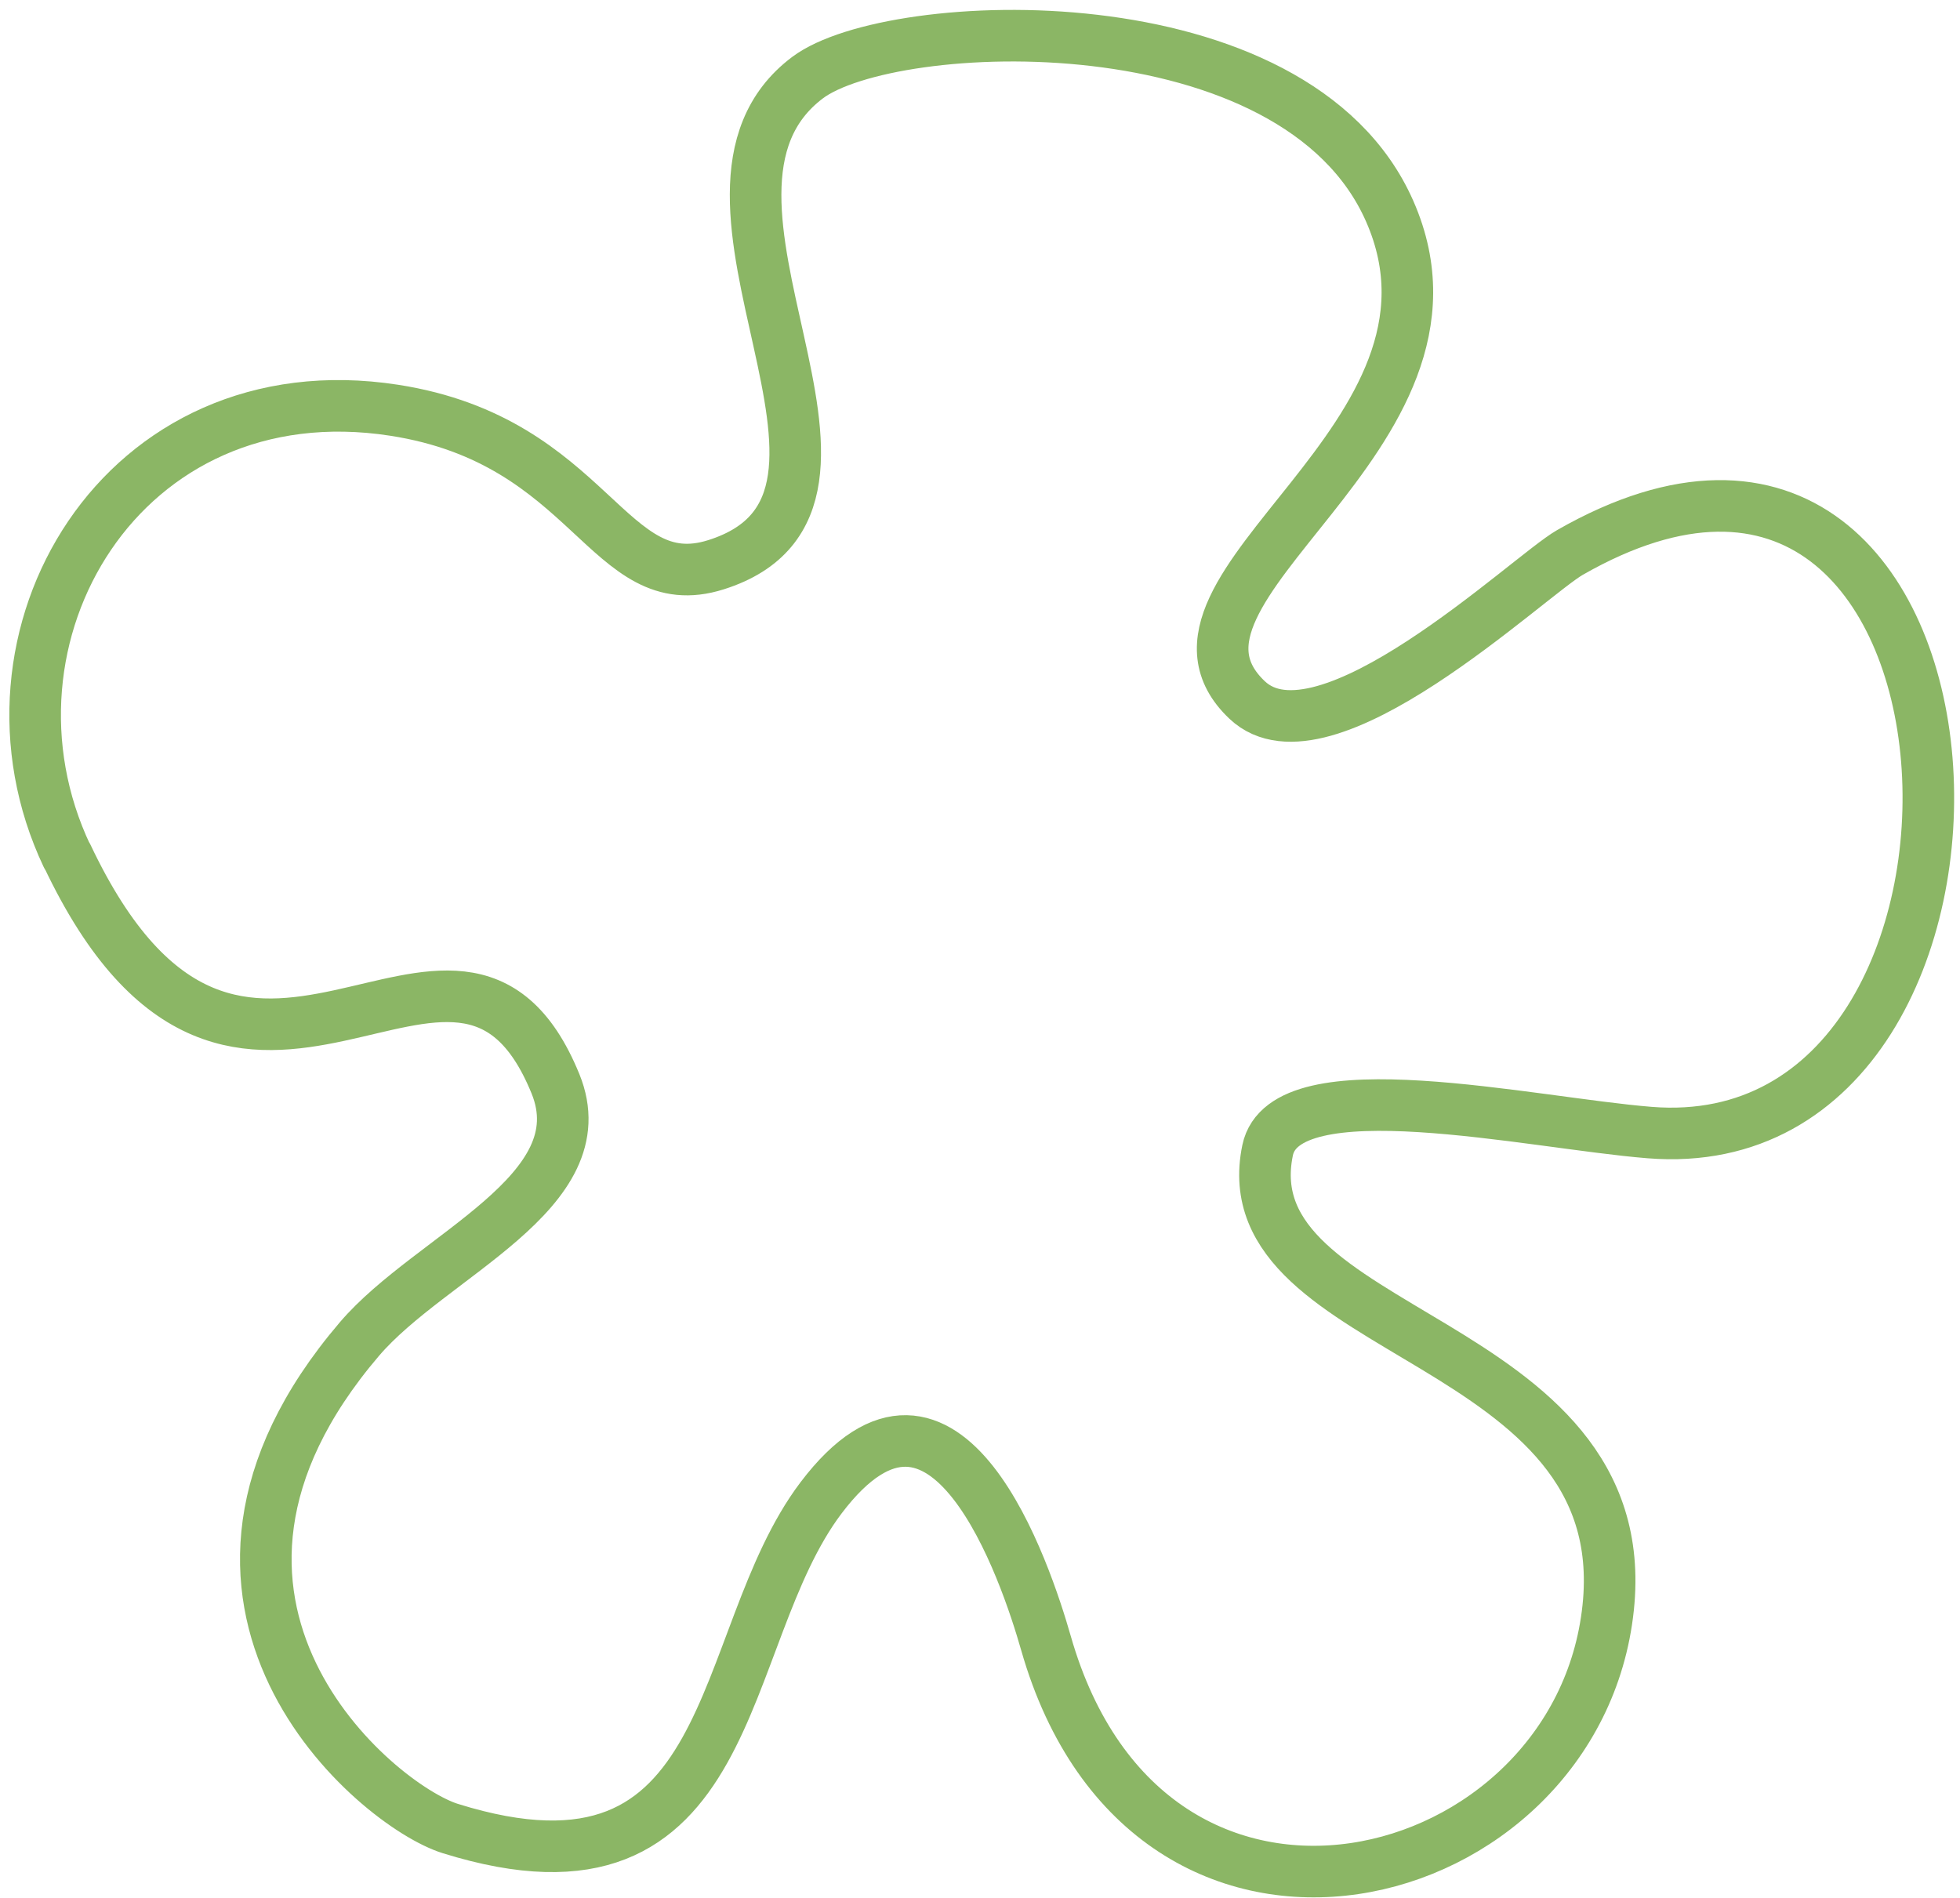 <svg width="190" height="184" viewBox="0 0 190 184" fill="none" xmlns="http://www.w3.org/2000/svg">
<path d="M6.493 82.978C-3.52 61.816 11.806 35.683 38.209 39.77C57.407 42.745 58.899 58.075 69.416 54.744C88.979 48.555 63.097 18.924 78.293 7.519C86.403 1.436 125.591 -0.315 134.721 20.49C144.393 42.516 109.313 56.906 120.896 67.86C128.32 74.879 148.142 55.877 152.184 53.559C195.133 28.978 198.915 112.919 159.919 109.794C148.301 108.861 124.558 103.391 122.88 111.511C119.092 129.766 158.696 129.286 155.895 155.855C152.958 183.669 111.417 194.333 101.396 159.292C99.483 152.593 91.734 129.154 79.593 145.203C69.186 158.958 71.902 186.067 43.654 177.263C36.423 175.005 13.05 155.343 34.839 129.814C41.789 121.671 58.14 115.59 53.844 105.058C44.247 81.552 23.256 118.321 6.515 82.965L6.493 82.978Z" stroke="#8BB665" stroke-width="5" stroke-linecap="round" stroke-linejoin="round"/>
</svg>
